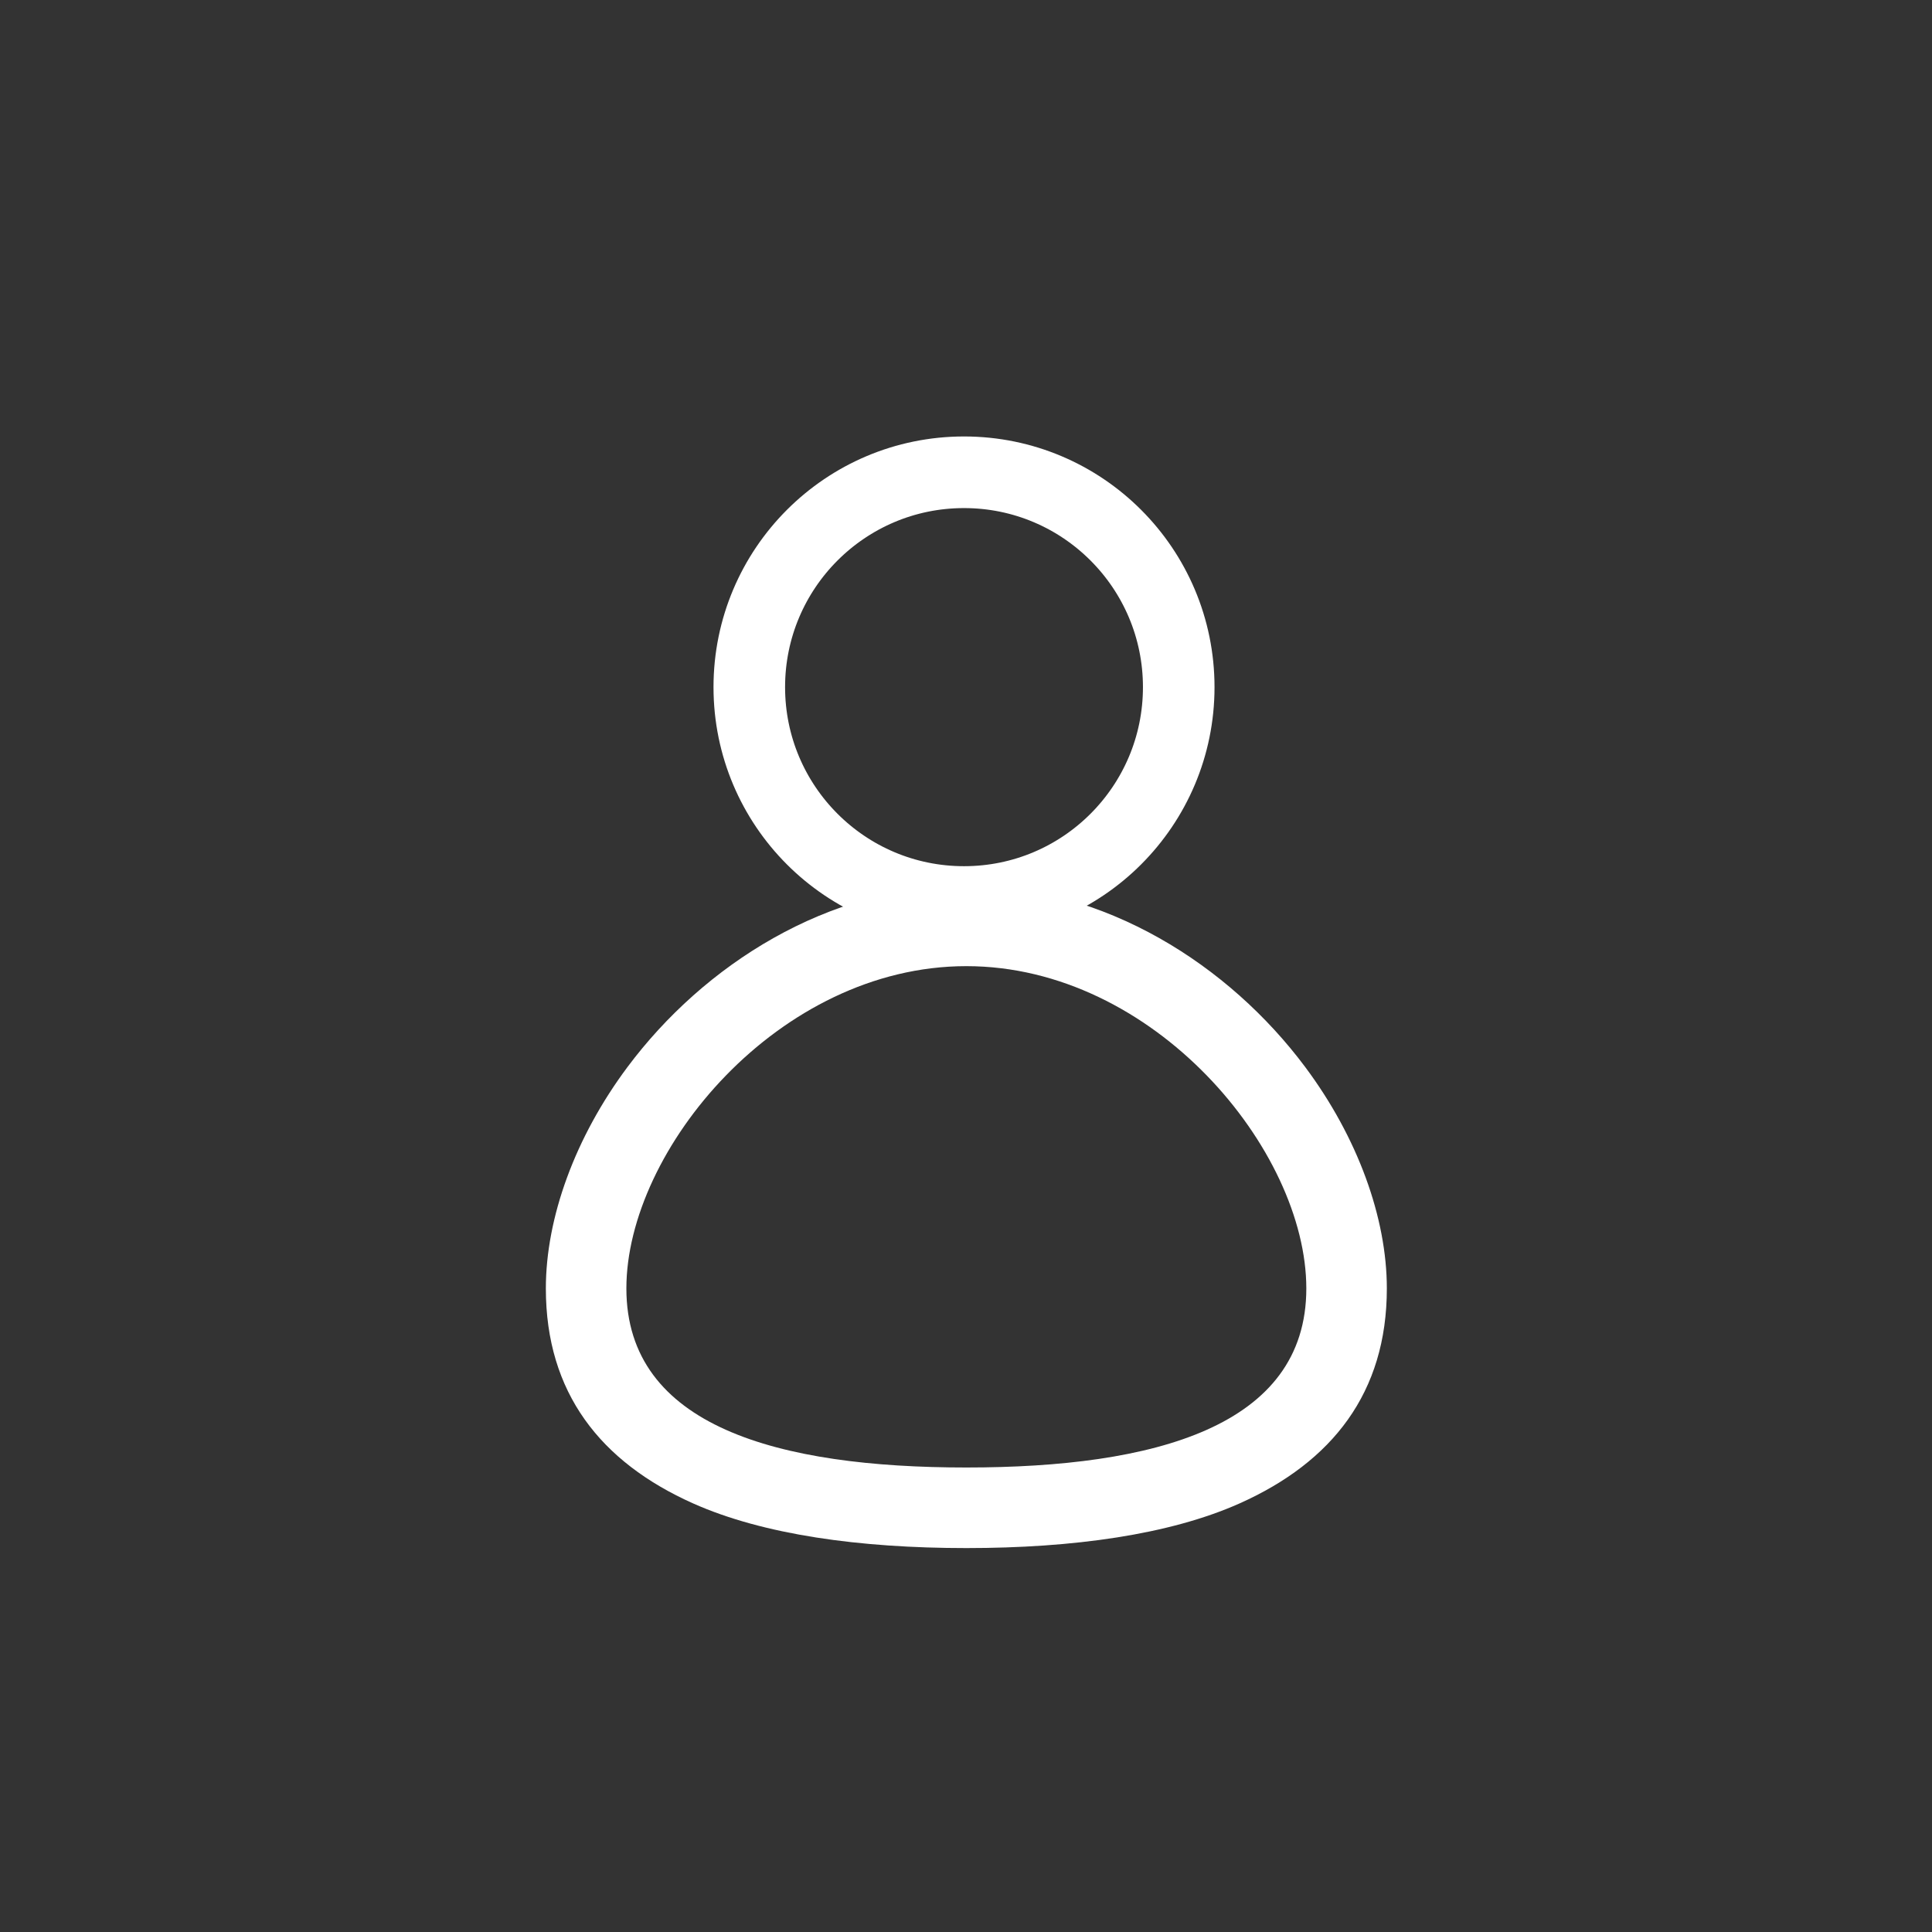 <?xml version="1.0" encoding="UTF-8" standalone="no"?>
<!DOCTYPE svg PUBLIC "-//W3C//DTD SVG 1.1//EN" "http://www.w3.org/Graphics/SVG/1.1/DTD/svg11.dtd">
<svg width="100%" height="100%" viewBox="0 0 48 48" version="1.1" xmlns="http://www.w3.org/2000/svg" xmlns:xlink="http://www.w3.org/1999/xlink" xml:space="preserve" xmlns:serif="http://www.serif.com/" style="fill-rule:evenodd;clip-rule:evenodd;stroke-linejoin:round;stroke-miterlimit:10;">
    <rect x="0" y="0" width="48" height="48" fill="#333333" stroke="none"/>
    <rect id="my-account-icon" x="0" y="0" width="48" height="48" style="fill:none;"/>
    <g id="my-account-icon1" serif:id="my-account-icon">
        <g id="Area-riservata" serif:id="Area riservata" transform="matrix(1.333,0,0,3.259,-200,-856.803)">
            <g transform="matrix(0.667,0,0,0.273,71,1.637)">
                <path d="M145.5,981.75C149.373,981.75 152.84,983.968 154.968,986.816C156.437,988.782 157.25,991.031 157.25,993C157.25,995.911 155.724,997.848 153.133,999.004C151.176,999.876 148.483,1000.25 145.5,1000.25C142.517,1000.25 139.824,999.876 137.867,999.004C135.276,997.848 133.75,995.911 133.75,993C133.75,991.031 134.563,988.782 136.032,986.816C138.16,983.968 141.627,981.75 145.5,981.75ZM145.5,984C140.257,984 136,989.137 136,993C136,996.863 140.257,998 145.5,998C150.743,998 155,996.863 155,993C155,989.137 150.743,984 145.5,984Z" style="fill:white;"/>
            </g>
            <g transform="matrix(0.667,0,0,0.273,157.333,265.139)">
                <circle cx="16" cy="11" r="6" style="fill:none;stroke:white;stroke-width:2px;"/>
            </g>
        </g>
    </g>
</svg>
